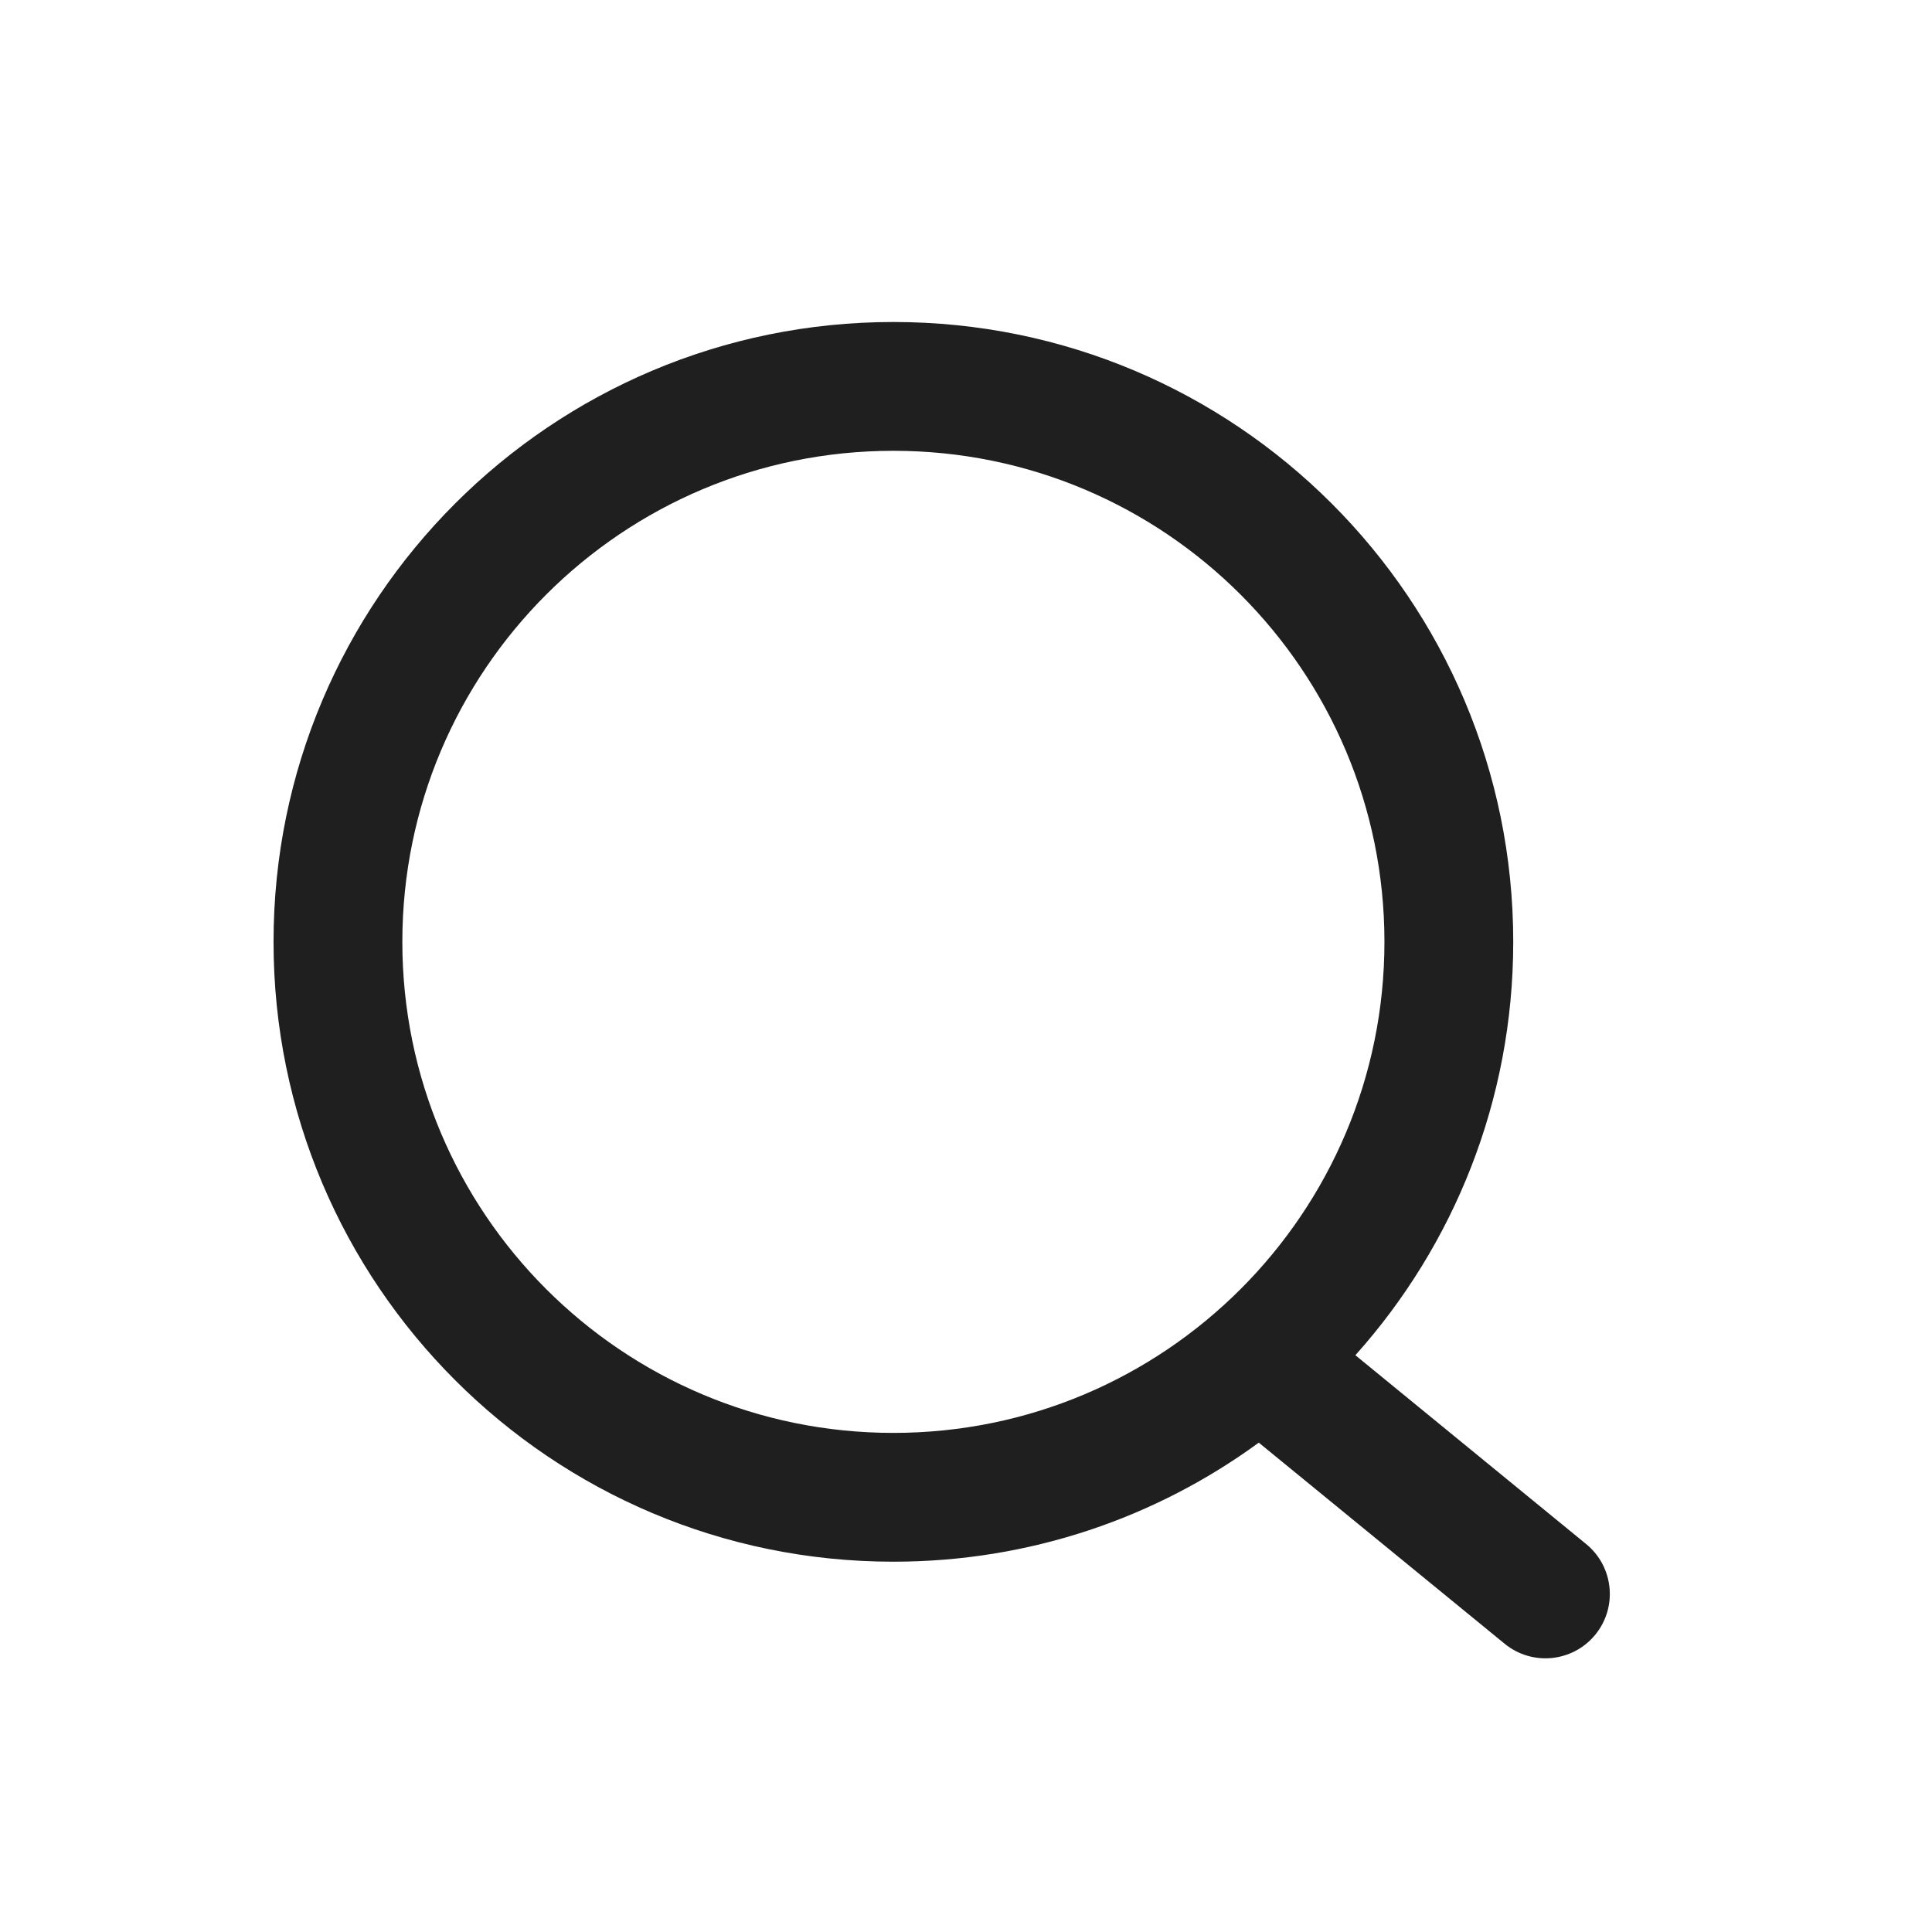 <svg width="24" height="24" viewBox="0 0 24 24" fill="none" xmlns="http://www.w3.org/2000/svg">
<g id="Search">
<path id="Union" fill-rule="evenodd" clip-rule="evenodd" d="M4.998 11.7C4.998 8.331 7.729 5.6 11.098 5.6C14.467 5.6 17.198 8.331 17.198 11.7C17.198 15.069 14.467 17.8 11.098 17.8C7.729 17.8 4.998 15.069 4.998 11.7ZM11.098 4C6.846 4 3.398 7.447 3.398 11.7C3.398 15.953 6.846 19.4 11.098 19.4C12.796 19.4 14.365 18.851 15.637 17.921L18.691 20.419C19.033 20.699 19.537 20.649 19.817 20.307C20.097 19.965 20.046 19.461 19.704 19.181L16.837 16.835C18.057 15.472 18.798 13.673 18.798 11.7C18.798 7.447 15.351 4 11.098 4Z" fill="#1F1F1F"/>
</g>
</svg>
